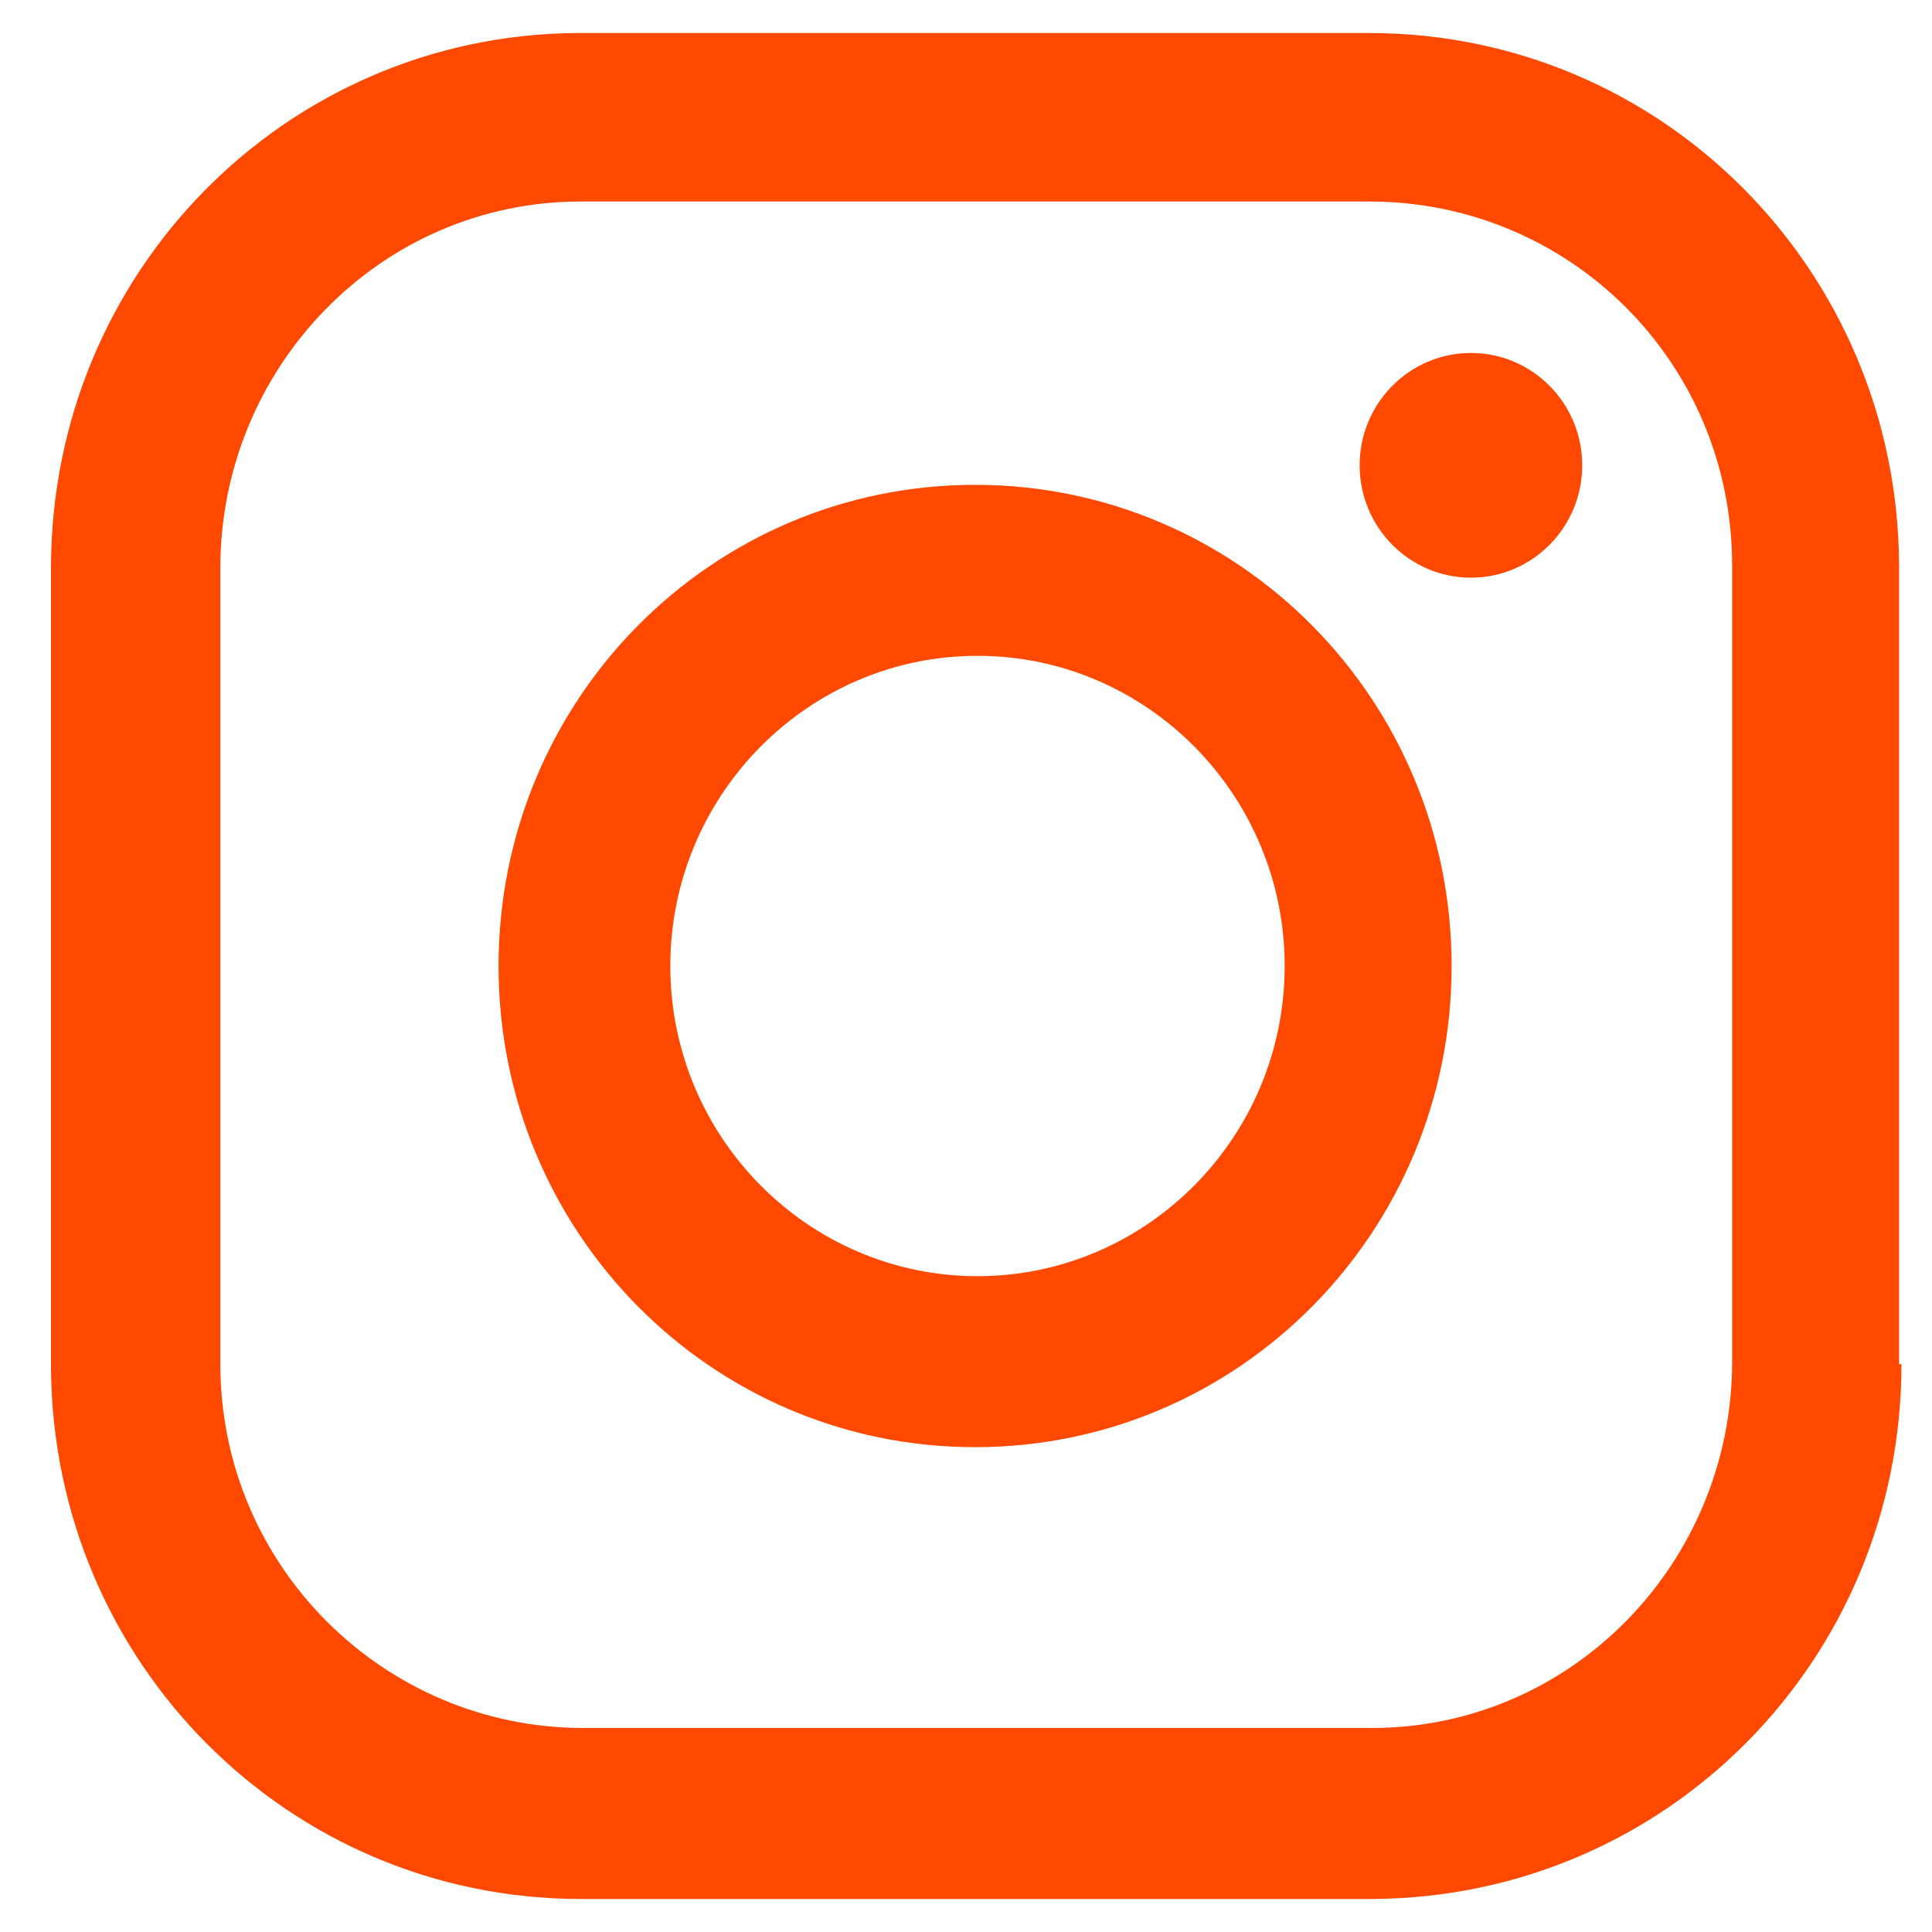 <svg width="20" height="20" viewBox="0 0 20 20" fill="none" xmlns="http://www.w3.org/2000/svg">
<path d="M19.684 14.121C19.684 17.18 17.255 19.633 14.225 19.658H6.012C2.982 19.658 0.553 17.206 0.528 14.172V5.879C0.528 2.82 2.957 0.367 5.962 0.342H14.175C17.205 0.342 19.634 2.794 19.659 5.828V14.121H19.684ZM17.931 5.854C17.931 3.755 16.253 2.086 14.175 2.086H6.012C3.934 2.086 2.281 3.806 2.281 5.879V14.121C2.281 16.22 3.984 17.888 6.037 17.888H14.2C16.279 17.888 17.931 16.169 17.931 14.096V5.854Z" fill="#FF4800"/>
<path d="M15.227 5.98C15.863 5.98 16.379 5.459 16.379 4.817C16.379 4.175 15.863 3.654 15.227 3.654C14.591 3.654 14.075 4.175 14.075 4.817C14.075 5.459 14.591 5.98 15.227 5.98Z" fill="#FF4800"/>
<path d="M15.027 10C15.027 12.756 12.823 14.981 10.094 14.981C7.364 14.981 5.161 12.756 5.161 10C5.161 7.244 7.364 5.019 10.094 5.019C12.823 5.019 15.027 7.244 15.027 10ZM13.299 10C13.299 8.23 11.871 6.789 10.119 6.789C8.366 6.789 6.939 8.23 6.939 10C6.939 11.77 8.366 13.211 10.119 13.211C11.871 13.211 13.299 11.77 13.299 10Z" fill="#FF4800"/>
</svg>
